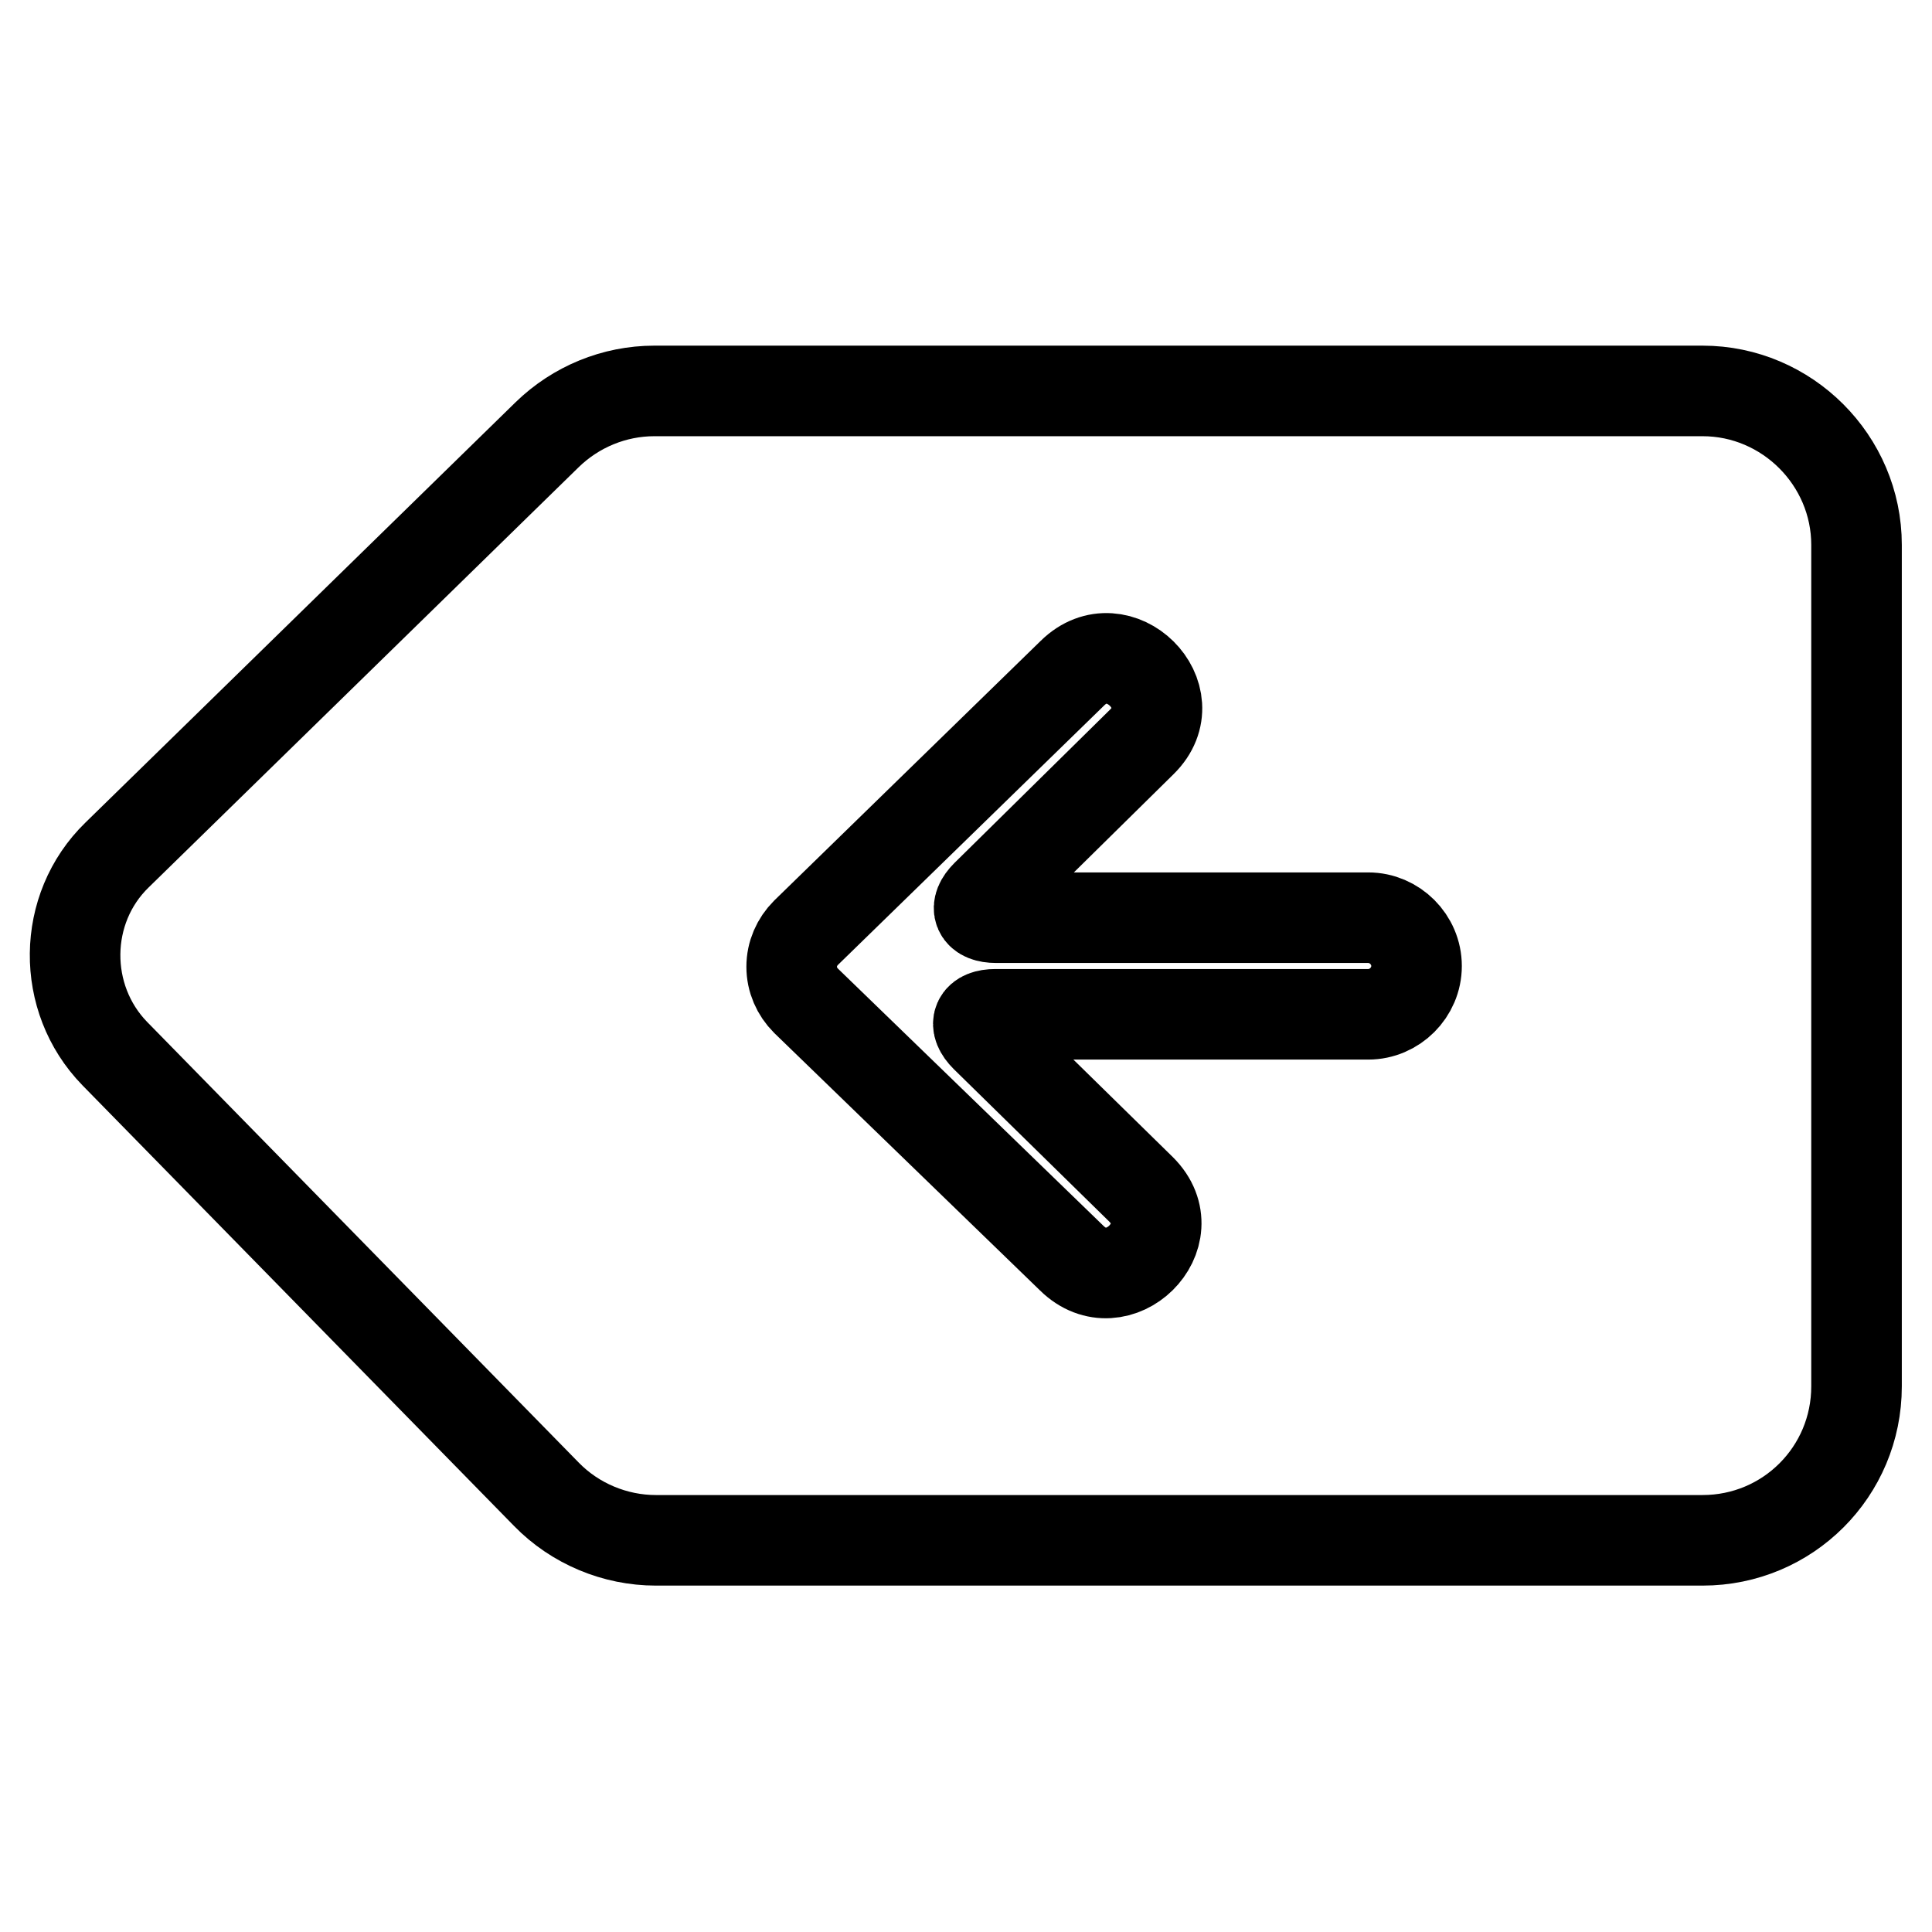 <?xml version="1.0" encoding="utf-8"?>
<!-- Svg Vector Icons : http://www.onlinewebfonts.com/icon -->
<!DOCTYPE svg PUBLIC "-//W3C//DTD SVG 1.1//EN" "http://www.w3.org/Graphics/SVG/1.1/DTD/svg11.dtd">
<svg version="1.1" xmlns="http://www.w3.org/2000/svg" xmlns:xlink="http://www.w3.org/1999/xlink" x="0px" y="0px" viewBox="0 0 256 256" enable-background="new 0 0 256 256" xml:space="preserve">
<g> <path stroke-width="12" fill-opacity="0" stroke="#000000"  d="M246,72.2L246,72.2c0-11.2-9.2-20.4-20.4-20.4H86.7c-5.3,0-10.4,2.1-14.2,5.8l-57,55.7 c-7.3,7.1-7.4,19-0.3,26.3l57.2,58.4c3.8,3.9,9.1,6.1,14.5,6.1h138.7c11.3,0,20.4-9.1,20.4-20.4V72.2L246,72.2z"/> <path stroke-width="12" fill-opacity="0" stroke="#000000"  d="M106.8,123.6c-1.2,1.2-1.9,2.8-1.9,4.5c0,1.7,0.7,3.3,1.9,4.5l35.2,34.1c6.1,6,15.3-3,9.2-9.1l-20.6-20.2 c-1.7-1.7-1.1-3,1.3-3h49.4h0c3.5,0,6.4-2.9,6.4-6.4c0-3.5-2.9-6.4-6.4-6.4h0H132c-2.4,0-3-1.3-1.3-3l20.6-20.3 c6.1-6-3.1-15.1-9.2-9.1L106.8,123.6L106.8,123.6z"/></g>
</svg>